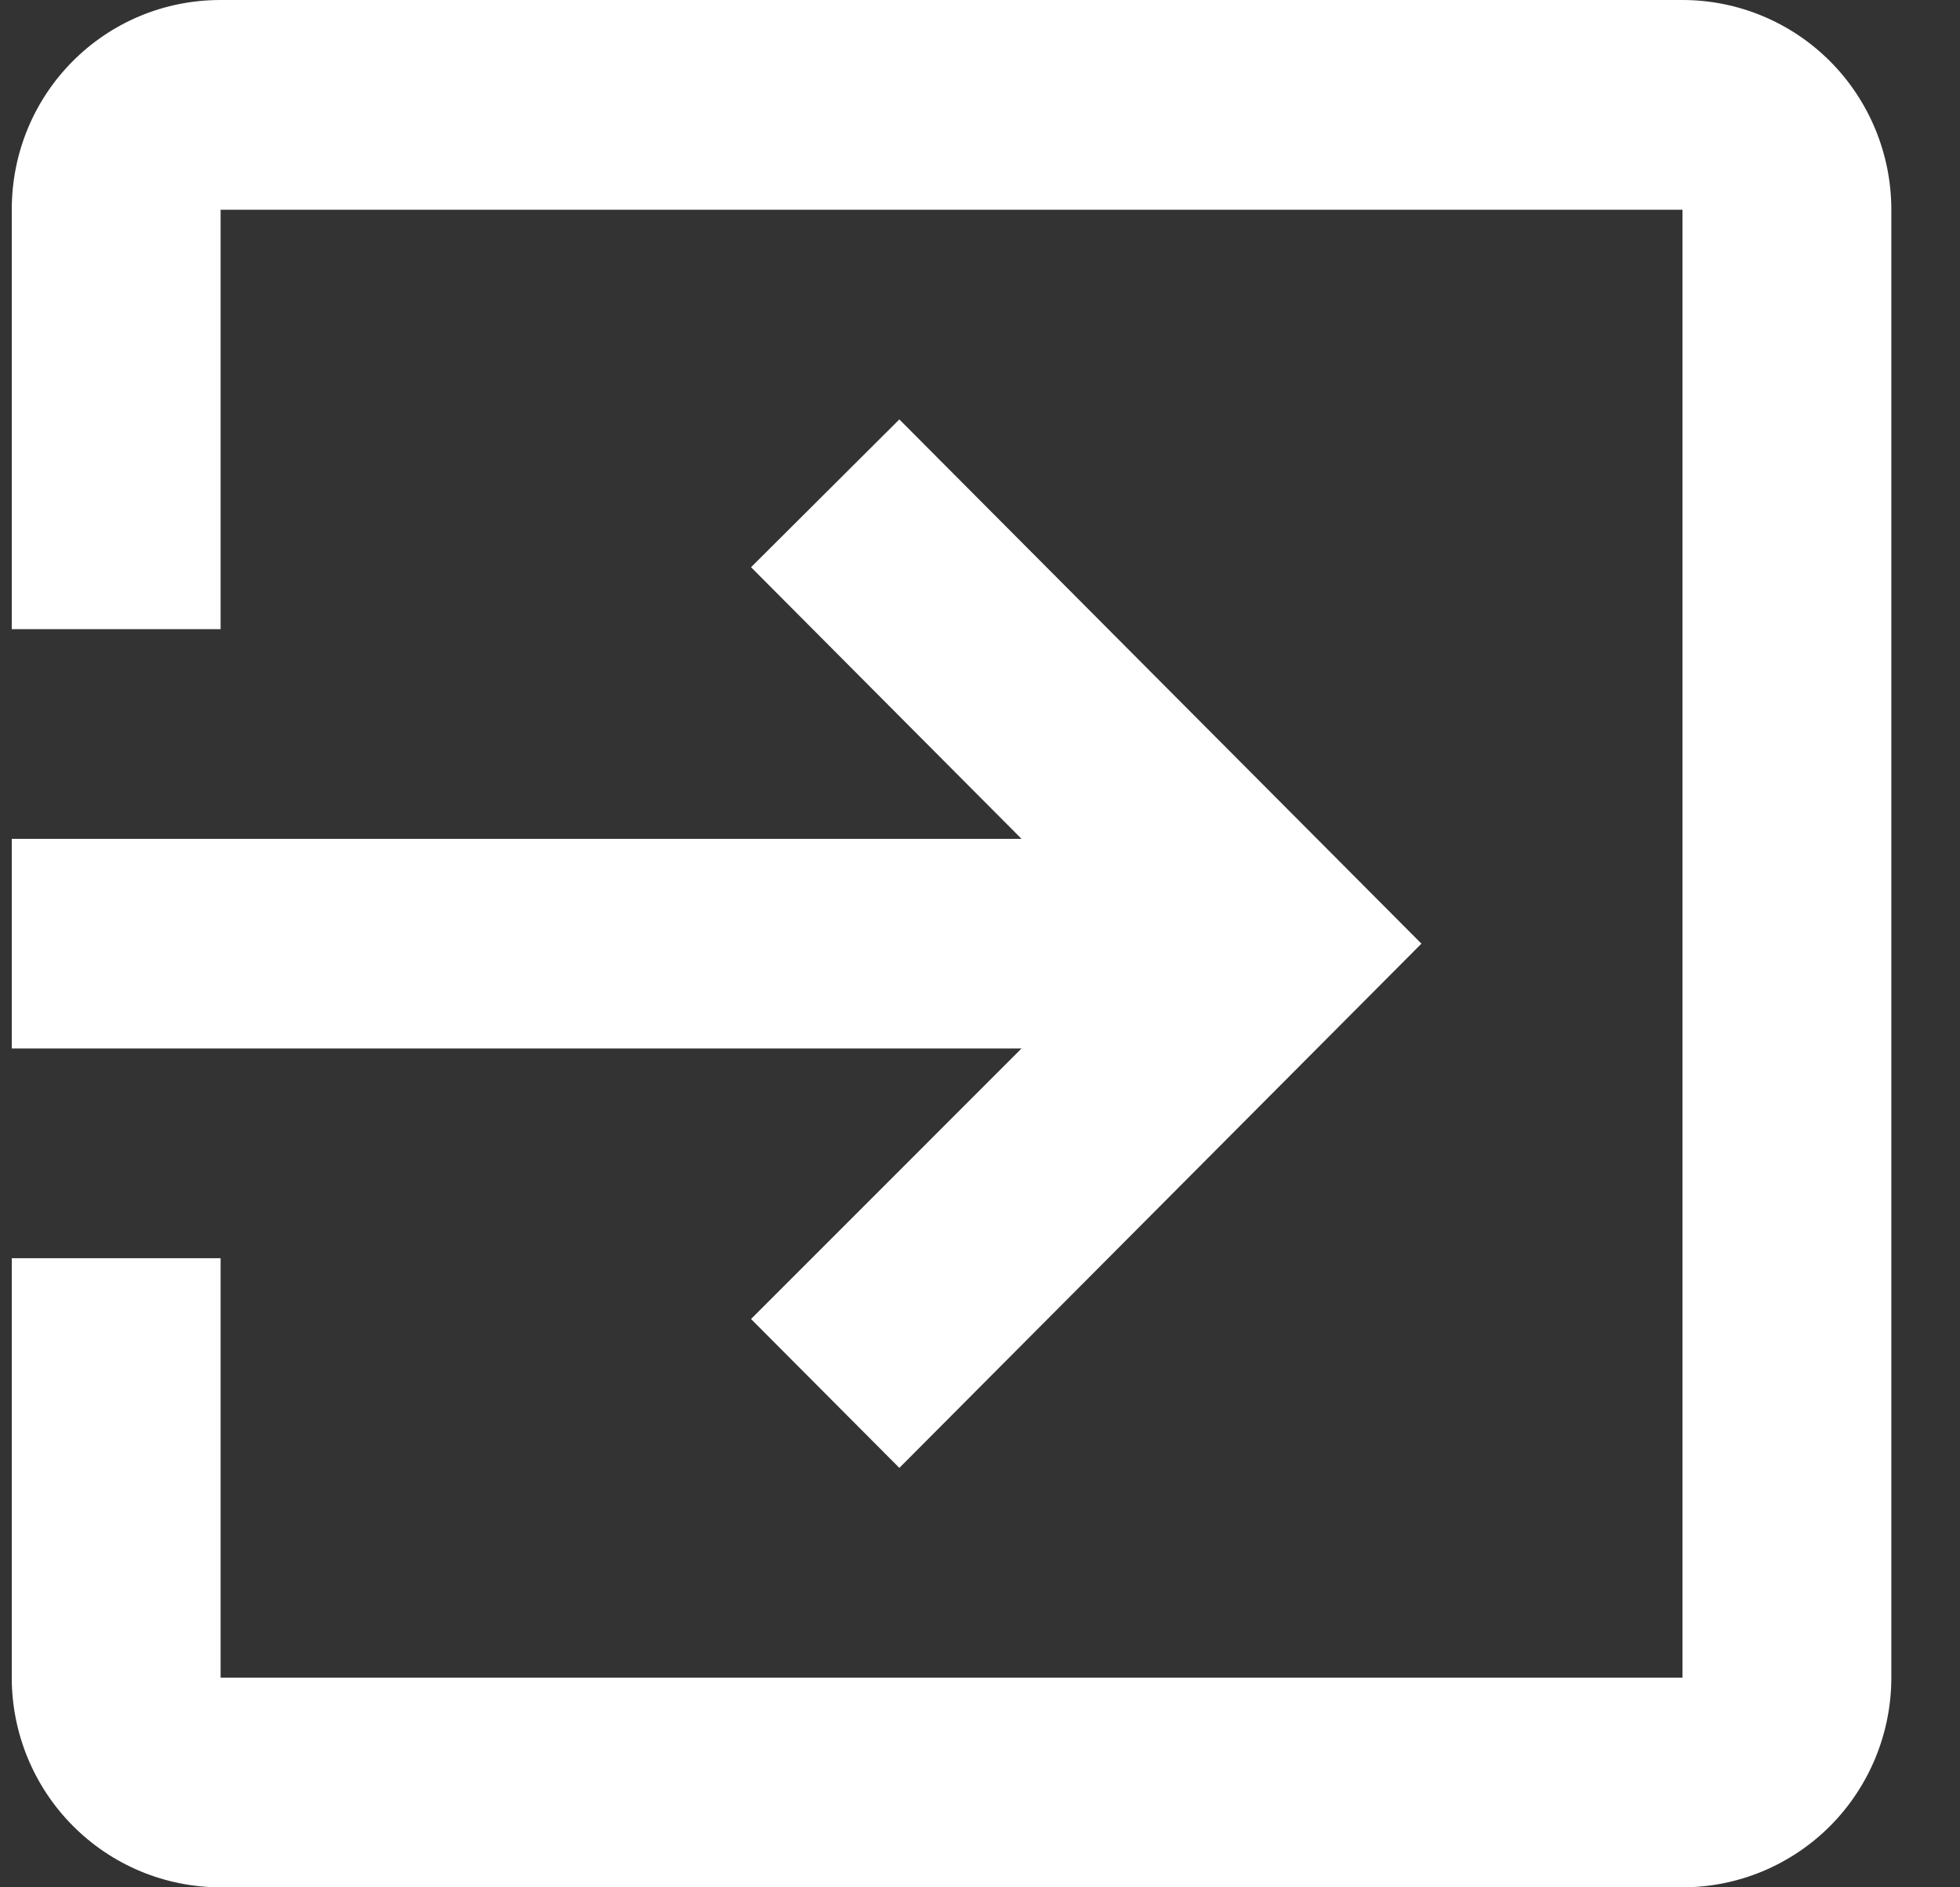 <svg width="27" height="26" viewBox="0 0 27 26" fill="none" xmlns="http://www.w3.org/2000/svg">
<rect x="0" y="0" width="27" height="26" fill="#333333" stroke="none"/>
<path d="M23.177 0H3.039C1.442 0 0.162 1.286 0.162 2.889V8.667H3.039V2.889H23.177V23.111H3.039V17.333H0.162V23.111C0.162 23.877 0.465 24.612 1.005 25.154C1.544 25.696 2.276 26 3.039 26H23.177C23.94 26 24.672 25.696 25.212 25.154C25.751 24.612 26.054 23.877 26.054 23.111V2.889C26.054 2.123 25.751 1.388 25.212 0.846C24.672 0.304 23.94 0 23.177 0ZM10.346 18.171L12.389 20.222L19.581 13L12.389 5.778L10.346 7.814L14.072 11.556H0.162V14.444H14.072L10.346 18.171Z" fill="white"/>
</svg>

